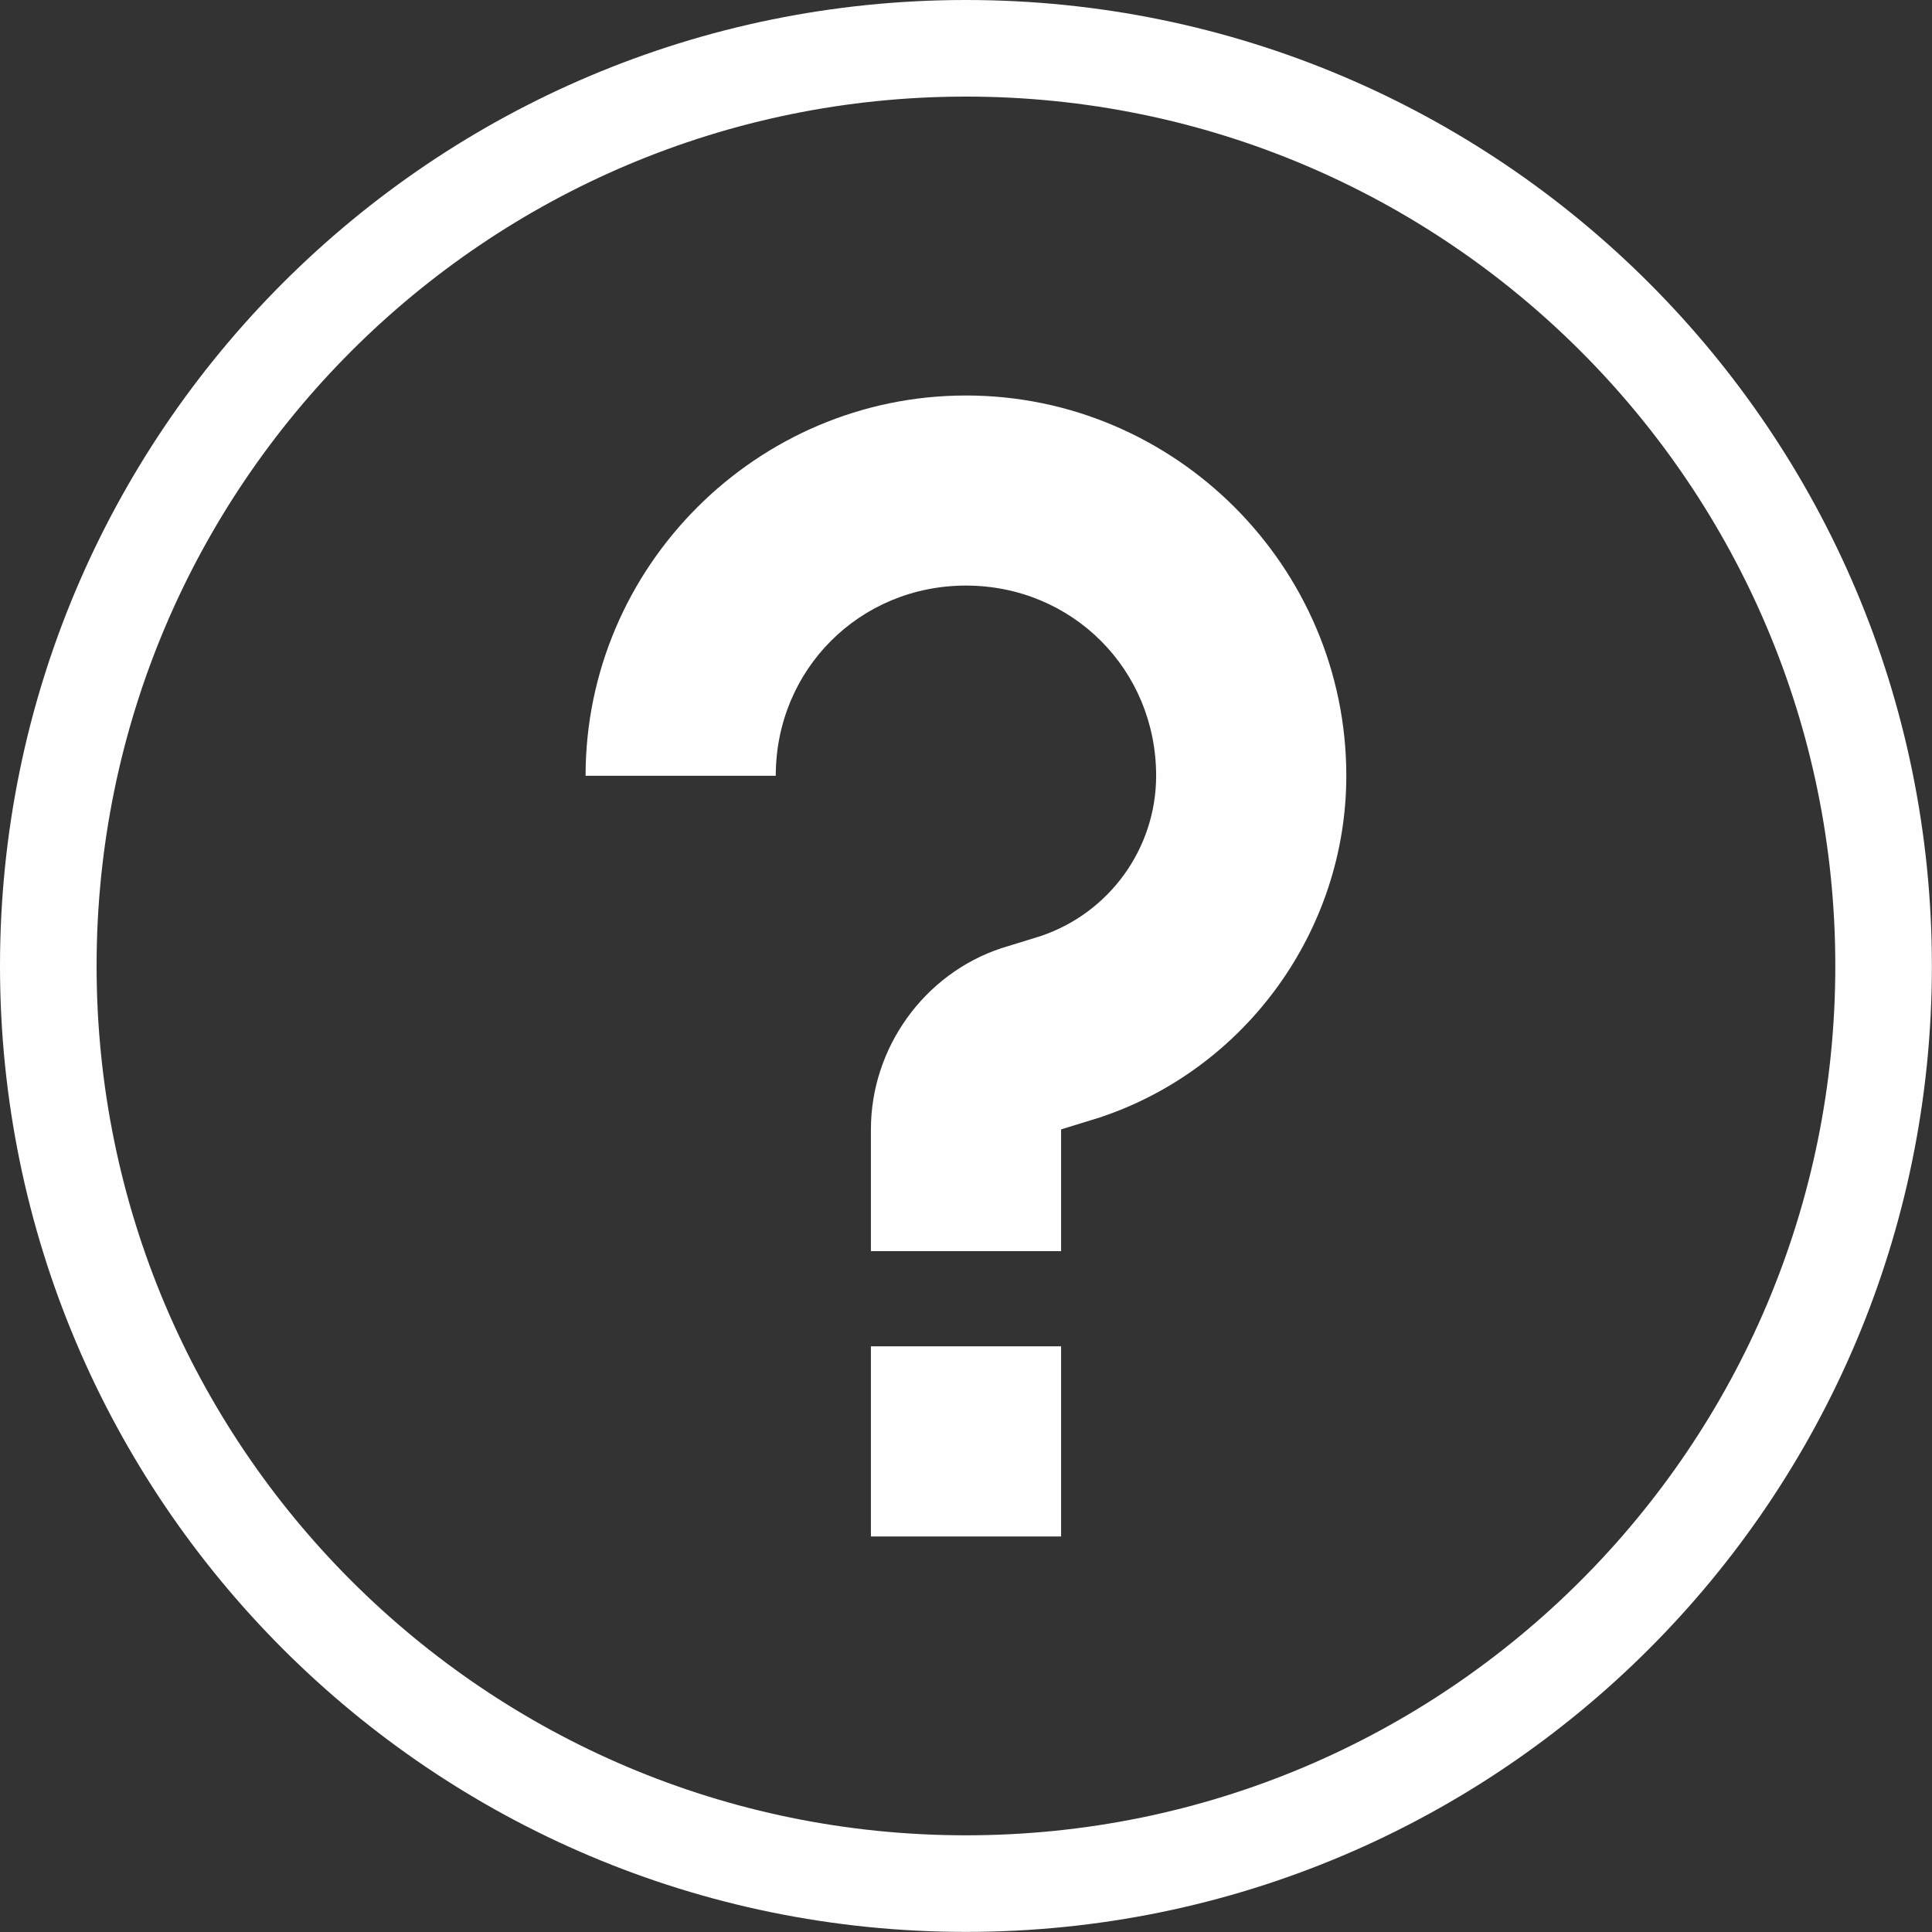 <?xml version='1.0' encoding='UTF-8'?>
<!DOCTYPE svg PUBLIC '-//W3C//DTD SVG 1.1//EN' 'http://www.w3.org/Graphics/SVG/1.1/DTD/svg11.dtd'>
<!-- Creator: CorelDRAW 2021.5 -->
<svg viewBox="0 0 186.41 186.41" xml:space="preserve" version="1.1" style="shape-rendering:geometricPrecision; text-rendering:geometricPrecision; image-rendering:optimizeQuality; fill-rule:evenodd; clip-rule:evenodd" width="16.933mm" xmlns="http://www.w3.org/2000/svg" xmlns:xlink="http://www.w3.org/1999/xlink" height="16.933mm" xmlns:xodm="http://www.corel.com/coreldraw/odm/2003">
 <rect x="0" y="0" width="186.41" height="186.41" fill="#333333" stroke="none"/>
 <defs>
  <style type="text/css">
    .fil0 {fill:#FEFEFE}
    .fil1 {fill:#FEFEFE;fill-rule:nonzero}
   </style>
 </defs>
 <g id="图层_x0020_1">
  <path class="fil0" d="M93.2 0c51.48,0 93.2,41.73 93.2,93.2 0,51.48 -41.73,93.2 -93.2,93.2 -51.48,0 -93.2,-41.73 -93.2,-93.2 0,-51.48 41.73,-93.2 93.2,-93.2zm0 9.32c46.33,0 83.88,37.56 83.88,83.88 0,46.33 -37.56,83.88 -83.88,83.88 -46.33,0 -83.88,-37.56 -83.88,-83.88 0,-46.33 37.56,-83.88 83.88,-83.88z"/>
  <path id="help.svg" class="fil1" d="M84.03 129.9l0 18.35 18.35 0 0 -18.35 -18.35 0zm9.17 -91.74c-20.18,0 -36.7,16.52 -36.7,36.69l18.35 0c0,-10.25 8.1,-18.35 18.35,-18.35 10.25,0 18.35,8.1 18.35,18.35 0,7.02 -4.52,13.26 -11.18,15.48l-3.73 1.15c-7.49,2.47 -12.61,9.64 -12.61,17.49l0 11.75 18.35 0 0 -11.75 3.73 -1.15c14.12,-4.69 23.79,-18.1 23.79,-32.97 0,-20.18 -16.52,-36.69 -36.69,-36.69z"/>
 </g>
</svg>
